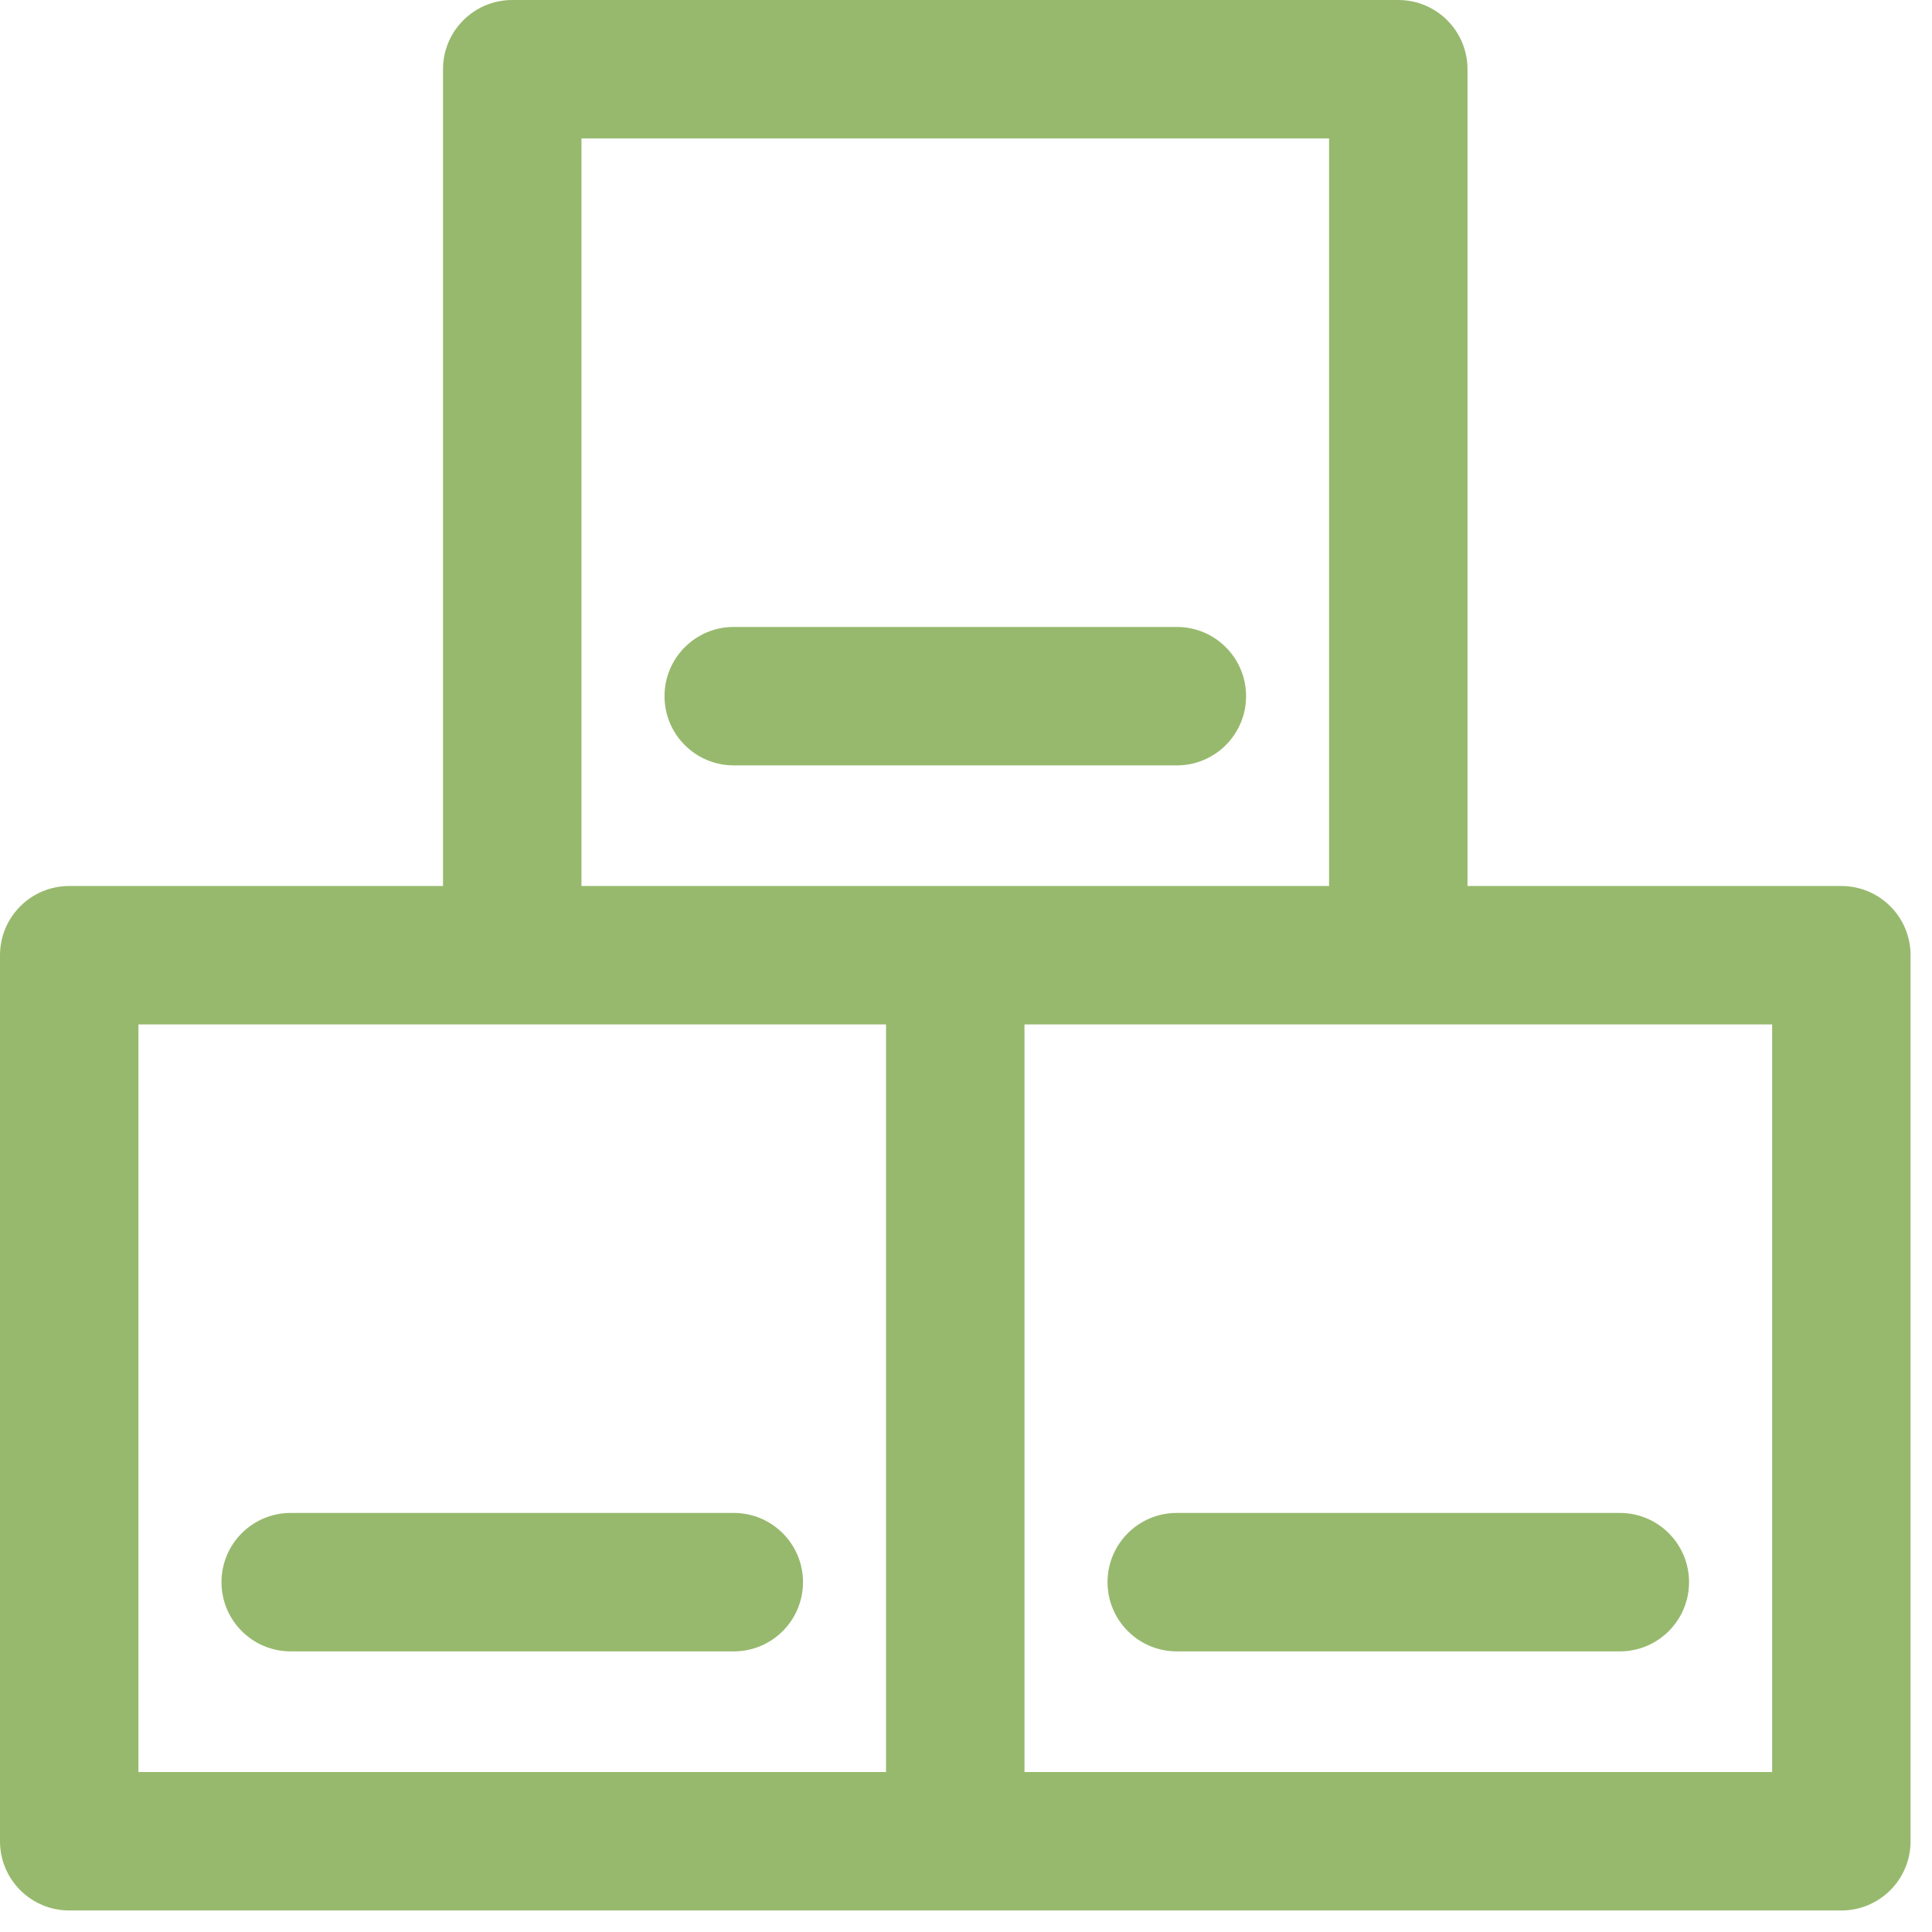 <svg width="89" height="89" viewBox="0 0 89 89" fill="none" xmlns="http://www.w3.org/2000/svg">
<path d="M33.802 69.695H13.392C11.63 69.695 10.203 71.123 10.203 72.884C10.203 74.645 11.63 76.073 13.392 76.073H33.802C35.564 76.073 36.991 74.645 36.991 72.884C36.991 71.123 35.563 69.695 33.802 69.695Z" fill="#97B96D"/>
<path d="M84.825 40.815H67.602V3.189C67.602 1.428 66.175 0 64.414 0H23.597C21.836 0 20.408 1.428 20.408 3.189V40.815H3.189C1.427 40.815 0 42.243 0 44.004V84.82C0 86.581 1.427 88.008 3.189 88.008H44.005H84.825C86.586 88.008 88.013 86.581 88.013 84.82V44.004C88.013 42.243 86.586 40.815 84.825 40.815ZM26.786 6.377H61.225V40.815H44.005H26.786V6.377ZM6.377 47.192H23.597H40.817V81.631H6.377V47.192ZM81.636 81.631H47.194V47.192H64.414H81.636V81.631Z" fill="#97B96D"/>
<path d="M51.02 72.884C51.02 74.645 52.448 76.073 54.209 76.073H74.619C76.381 76.073 77.808 74.645 77.808 72.884C77.808 71.123 76.381 69.695 74.619 69.695H54.209C52.448 69.695 51.02 71.123 51.02 72.884Z" fill="#97B96D"/>
<path d="M57.402 32.069C57.402 30.308 55.975 28.881 54.213 28.881H33.801C32.04 28.881 30.612 30.308 30.612 32.069C30.612 33.831 32.04 35.258 33.801 35.258H54.213C55.974 35.258 57.402 33.831 57.402 32.069Z" fill="#97B96D"/>
</svg>
